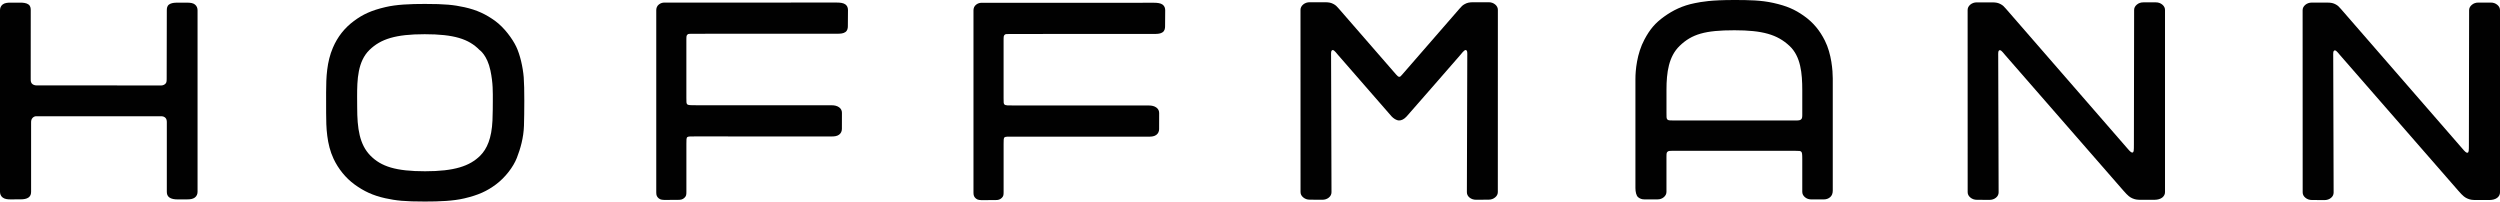<?xml version="1.0" encoding="utf-8"?>
<!-- Generator: Adobe Illustrator 12.0.0, SVG Export Plug-In . SVG Version: 6.00 Build 51448)  -->
<!DOCTYPE svg PUBLIC "-//W3C//DTD SVG 1.1//EN" "http://www.w3.org/Graphics/SVG/1.1/DTD/svg11.dtd">
<svg  version="1.1" id="Ebene_1" xmlns="http://www.w3.org/2000/svg" xmlns:xlink="http://www.w3.org/1999/xlink" width="622.595" height="50.19"
	 viewBox="-3 0 622.595 50.19" overflow="visible" enable-background="new -3 0 622.595 50.19" xml:space="preserve">
<path fill="#010101" d="M451.449,10.088c-1.239-2.449-2.803-4.439-5.221-6.145c-2.264-1.597-4.266-2.468-7.563-3.207
	C435.607,0.05,432.51,0,428.863,0c-5.771,0-8.078,0.445-9.771,0.779c-3.104,0.612-5.479,1.799-7.654,3.354
	c-2.236,1.604-3.539,3.146-4.898,5.686c-1.907,3.551-2.258,7.727-2.258,9.883V46.82c0,0.979,0.222,1.903,0.656,2.276
	c0.434,0.37,0.947,0.556,1.551,0.556h3.316c0.602,0,1.115-0.186,1.557-0.556c0.433-0.373,0.65-0.817,0.65-1.328c0,0,0-7.537,0-8.646
	c0-1.043,0.055-1.14,0.266-1.33c0.226-0.203,0.344-0.235,1.558-0.235c1.223,0,29.012,0,30.178,0s1.352,0.026,1.563,0.227
	c0.207,0.201,0.256,0.578,0.256,1.855c0,1.274,0,8.135,0,8.135c0,0.51,0.222,0.955,0.654,1.328c0.438,0.371,0.955,0.555,1.555,0.555
	h3.177c0.604,0,1.114-0.184,1.559-0.555c0.437-0.373,0.65-0.939,0.65-1.644v-27.93C453.422,17.717,453.156,13.455,451.449,10.088z
	 M443.943,30.006c-1.172,0-28.906,0-30.037,0c-1.129,0-1.396-0.012-1.656-0.233c-0.26-0.232-0.233-0.688-0.233-1.713
	c0-1.195,0-5.693,0-5.693c0-4.346,0.555-8.307,3.271-10.934c3.068-2.963,6.379-3.894,13.646-3.894c7.01,0,10.676,1.051,13.723,3.894
	c2.813,2.623,3.178,6.852,3.178,11.061c0,0-0.002,4.246,0,5.43c0.011,1.213,0.011,1.488-0.256,1.771
	C445.299,29.971,445.025,30.006,443.943,30.006z"/>
<path fill="#010101" d="M119.645,30.005c0.081-1.72,0.085-4.029,0.085-4.825c0-2.304,0.074-4.425-0.589-7.6
	c-0.813-3.897-2.732-5.146-2.732-5.146c-2.694-2.746-6.37-3.914-13.642-3.914c-7.265,0-10.938,1.198-13.724,3.883
	c-2.973,2.865-3.108,7.447-3.108,11.623c0,0.736,0.017,1.897,0.017,2.707c0,5.237,0.575,9.248,3.275,12.002
	c2.693,2.746,6.37,3.914,13.642,3.914c7.264,0,11.122-1.283,13.723-3.883C118.293,37.063,119.436,34.457,119.645,30.005z
	 M125.721,39.306c-0.869,2.234-2.864,4.88-5.223,6.634c-2.221,1.65-4.331,2.635-7.874,3.467c-2.729,0.646-6.176,0.783-9.821,0.783
	c-5.021,0-7.143-0.229-9.834-0.816c-3.094-0.68-5.362-1.756-7.669-3.434c-2.221-1.617-4.063-3.914-5.229-6.398
	c-1.713-3.643-1.85-7.803-1.85-11.36c0-0.855-0.006-4.246-0.006-5.154c0-3.856,0.178-7.631,1.698-11.164
	c1.16-2.696,2.865-4.879,5.223-6.633c2.222-1.652,4.33-2.635,7.874-3.467c2.729-0.646,6.176-0.783,9.821-0.783
	c5.021,0,7.143,0.228,9.834,0.815c3.093,0.681,5.363,1.757,7.668,3.435c2.222,1.617,4.277,4.4,5.23,6.397
	c0.952,1.997,1.652,5.027,1.865,7.617c0.212,2.589,0.156,9.021,0.061,12.057C127.394,34.334,126.589,37.07,125.721,39.306z"/>
<path fill="#010101" d="M241.75,49.84c-0.645,0-1.265-0.008-1.706-0.396c-0.471-0.405-0.611-0.767-0.611-1.481V2.59
	c0-0.519,0.175-1.063,0.671-1.438c0.5-0.373,0.908-0.451,1.396-0.459l42.938-0.004c0.817,0,1.601,0.094,2.103,0.465
	c0.502,0.373,0.638,0.916,0.638,1.431l-0.031,3.974c0,0.516-0.088,1.086-0.594,1.463c-0.498,0.375-1.25,0.428-1.935,0.428
	l-35.352,0.012c-1.735,0.018-1.832-0.032-2.063,0.201c-0.255,0.254-0.266,0.336-0.271,1.469v14.263c0,1.104-0.016,1.405,0.22,1.633
	c0.263,0.252,0.893,0.236,2.316,0.236l33.674,0.006c0.688,0,1.354,0.149,1.854,0.522c0.502,0.377,0.678,0.854,0.678,1.366
	l-0.01,3.99c0,0.517-0.194,1.066-0.692,1.438c-0.498,0.375-1.146,0.449-1.839,0.449l-34.063-0.008
	c-1.02-0.004-1.666-0.025-1.901,0.168c-0.25,0.199-0.233,0.768-0.233,1.647c0,0,0,11.229,0,11.979s-0.044,1.047-0.45,1.453
	c-0.469,0.47-0.952,0.547-1.577,0.547S242.392,49.84,241.75,49.84z"/>
<path fill="#010101" d="M162.75,49.789c-0.645,0-1.266-0.008-1.706-0.396c-0.472-0.405-0.611-0.768-0.611-1.481V2.539
	c0-0.519,0.175-1.063,0.671-1.438c0.5-0.373,0.908-0.451,1.396-0.459l42.938-0.004c0.817,0,1.601,0.094,2.103,0.465
	c0.502,0.373,0.638,0.916,0.638,1.431l-0.031,3.973c0,0.517-0.088,1.087-0.594,1.464c-0.498,0.375-1.25,0.428-1.935,0.428
	L170.266,8.41c-1.736,0.018-1.832-0.033-2.063,0.201c-0.255,0.254-0.265,0.336-0.271,1.469v14.26c0,1.105-0.016,1.406,0.22,1.634
	c0.263,0.252,0.893,0.235,2.317,0.235l33.673,0.006c0.688,0,1.354,0.15,1.854,0.523c0.502,0.377,0.678,0.854,0.678,1.366l-0.01,3.99
	c0,0.517-0.194,1.066-0.692,1.438c-0.498,0.375-1.146,0.449-1.839,0.449l-34.063-0.008c-1.018-0.004-1.666-0.025-1.9,0.168
	c-0.25,0.198-0.233,0.768-0.233,1.647c0,0,0,11.229,0,11.979s-0.044,1.047-0.45,1.453c-0.469,0.47-0.953,0.547-1.578,0.547
	S163.392,49.789,162.75,49.789z"/>
<path fill="#010101" d="M38.2,29.346c-0.327-0.314-0.672-0.396-1.083-0.396c-0.41,0-30.578,0.021-31.021,0
	c-0.328-0.016-0.656,0.078-0.97,0.391c-0.341,0.343-0.392,0.781-0.382,1.25c0.012,0.703,0,17.145,0,17.145
	c0,0.519-0.104,1.06-0.615,1.431c-0.507,0.379-1.264,0.476-1.966,0.476l-2.584,0.013c-0.701,0-1.393-0.073-1.9-0.452
	C-2.831,48.824-3,48.265-3,47.75V2.563c0-0.52,0.167-1.051,0.646-1.438c0.486-0.398,1.235-0.467,1.938-0.467h2.493
	c0.699,0,1.507,0.076,2.016,0.453c0.51,0.373,0.565,0.936,0.565,1.451c0,0-0.009,16.651-0.009,16.95c0,0.297-0.06,0.851,0.245,1.25
	c0.297,0.391,0.844,0.5,1.141,0.5c0.298,0,30.812,0.019,31.132,0.019s0.754-0.138,1.041-0.439c0.28-0.297,0.303-0.608,0.303-1.327
	c0-0.438,0.031-16.95,0.031-16.95c0-0.518,0.059-1.078,0.565-1.45c0.509-0.378,1.314-0.453,2.016-0.453h2.493
	c0.702,0,1.451,0.065,1.938,0.467c0.478,0.388,0.645,0.92,0.645,1.438V47.75c0,0.518-0.169,1.074-0.68,1.449
	c-0.511,0.379-1.2,0.453-1.901,0.453l-2.458,0.004c-0.702,0-1.494-0.115-2.001-0.494c-0.512-0.371-0.614-0.912-0.614-1.431
	c0,0,0-17.028,0-17.342C38.544,30.075,38.486,29.621,38.2,29.346z"/>
<path fill="#010101" d="M613.584,49.813c-0.962,0-1.479-0.093-2.113-0.373c-0.564-0.254-1.021-0.511-2.281-1.97l-29.414-33.722
	c-0.893-1.101-1.164-1.312-1.438-1.169c-0.302,0.156-0.294,0.443-0.276,1.699l0.099,33.662c0,0.519-0.203,0.961-0.649,1.336
	c-0.454,0.371-1.008,0.553-1.626,0.553l-3.154-0.02c-0.615,0-1.147-0.189-1.602-0.563c-0.451-0.369-0.676-0.815-0.676-1.337
	L570.44,2.536c0-0.514,0.229-0.955,0.671-1.334c0.454-0.371,0.991-0.557,1.609-0.557h3.814c0.963,0,1.541,0.113,2.176,0.469
	c0.526,0.301,0.753,0.517,1.289,1.142l30.065,34.569c0.841,1.004,1.188,1.32,1.491,1.195c0.271-0.113,0.293-0.488,0.293-1.965
	l0.055-33.521c0-0.514,0.23-0.955,0.685-1.334c0.438-0.371,0.98-0.557,1.602-0.557h3.124c0.621,0,1.155,0.186,1.606,0.557
	c0.452,0.379,0.674,0.82,0.674,1.334v45.377c0,0.514-0.222,0.957-0.671,1.332c-0.452,0.375-1.223,0.563-1.84,0.563L613.584,49.813
	L613.584,49.813z"/>
<path fill="#010101" d="M530.154,49.763c-0.961,0-1.479-0.094-2.113-0.373c-0.563-0.254-1.021-0.512-2.28-1.971l-29.414-33.721
	c-0.894-1.101-1.164-1.312-1.439-1.169c-0.301,0.156-0.293,0.443-0.276,1.699l0.1,33.662c0,0.519-0.203,0.961-0.65,1.336
	c-0.454,0.371-1.008,0.553-1.627,0.553l-3.153-0.02c-0.615,0-1.146-0.189-1.603-0.563c-0.451-0.369-0.676-0.816-0.676-1.337
	l-0.01-45.375c0-0.514,0.229-0.955,0.67-1.334c0.455-0.371,0.992-0.557,1.609-0.557h3.815c0.963,0,1.539,0.113,2.174,0.469
	c0.527,0.301,0.754,0.517,1.291,1.142l30.064,34.569c0.842,1.004,1.188,1.32,1.492,1.195c0.271-0.113,0.293-0.488,0.293-1.966
	l0.055-33.521c0-0.514,0.229-0.955,0.684-1.334c0.439-0.371,0.98-0.557,1.603-0.557h3.123c0.621,0,1.156,0.186,1.606,0.557
	c0.451,0.379,0.675,0.82,0.675,1.334v45.377c0,0.514-0.224,0.957-0.673,1.332c-0.45,0.375-1.221,0.563-1.84,0.563L530.154,49.763
	L530.154,49.763z"/>
<path fill="#010101" d="M343.554,28.979c0.449,0.485,1.168,1,1.854,1.019c0.609,0.018,1.269-0.313,1.896-0.998
	c0.852-0.929,13.391-15.334,13.391-15.334c0.894-1.101,1.164-1.312,1.439-1.168c0.301,0.155,0.293,0.442,0.274,1.698l-0.098,33.662
	c0,0.519,0.203,0.961,0.65,1.336c0.452,0.371,1.008,0.554,1.627,0.554l3.151-0.021c0.615,0,1.148-0.188,1.604-0.562
	c0.451-0.369,0.674-0.815,0.674-1.336l0.012-45.377c0-0.514-0.229-0.955-0.672-1.334c-0.453-0.371-0.99-0.557-1.609-0.557h-3.813
	c-0.963,0-1.541,0.115-2.174,0.469c-0.529,0.301-0.754,0.518-1.291,1.143c0,0-13.938,16.025-14.256,16.394
	c-0.318,0.368-0.492,0.57-0.713,0.57c-0.279,0-0.482-0.203-0.804-0.564c-0.319-0.362-14.262-16.396-14.262-16.396
	c-0.537-0.625-0.762-0.844-1.289-1.145c-0.635-0.354-1.213-0.47-2.176-0.47h-3.814c-0.619,0-1.153,0.187-1.608,0.558
	c-0.441,0.379-0.67,0.819-0.67,1.334l0.01,45.377c0,0.521,0.225,0.967,0.676,1.336c0.453,0.373,0.986,0.563,1.602,0.563l3.154,0.02
	c0.617,0,1.172-0.182,1.625-0.553c0.447-0.375,0.652-0.818,0.652-1.336l-0.101-33.662c-0.018-1.256-0.022-1.543,0.275-1.699
	c0.277-0.143,0.549,0.068,1.441,1.168L343.554,28.979"/>
</svg>
